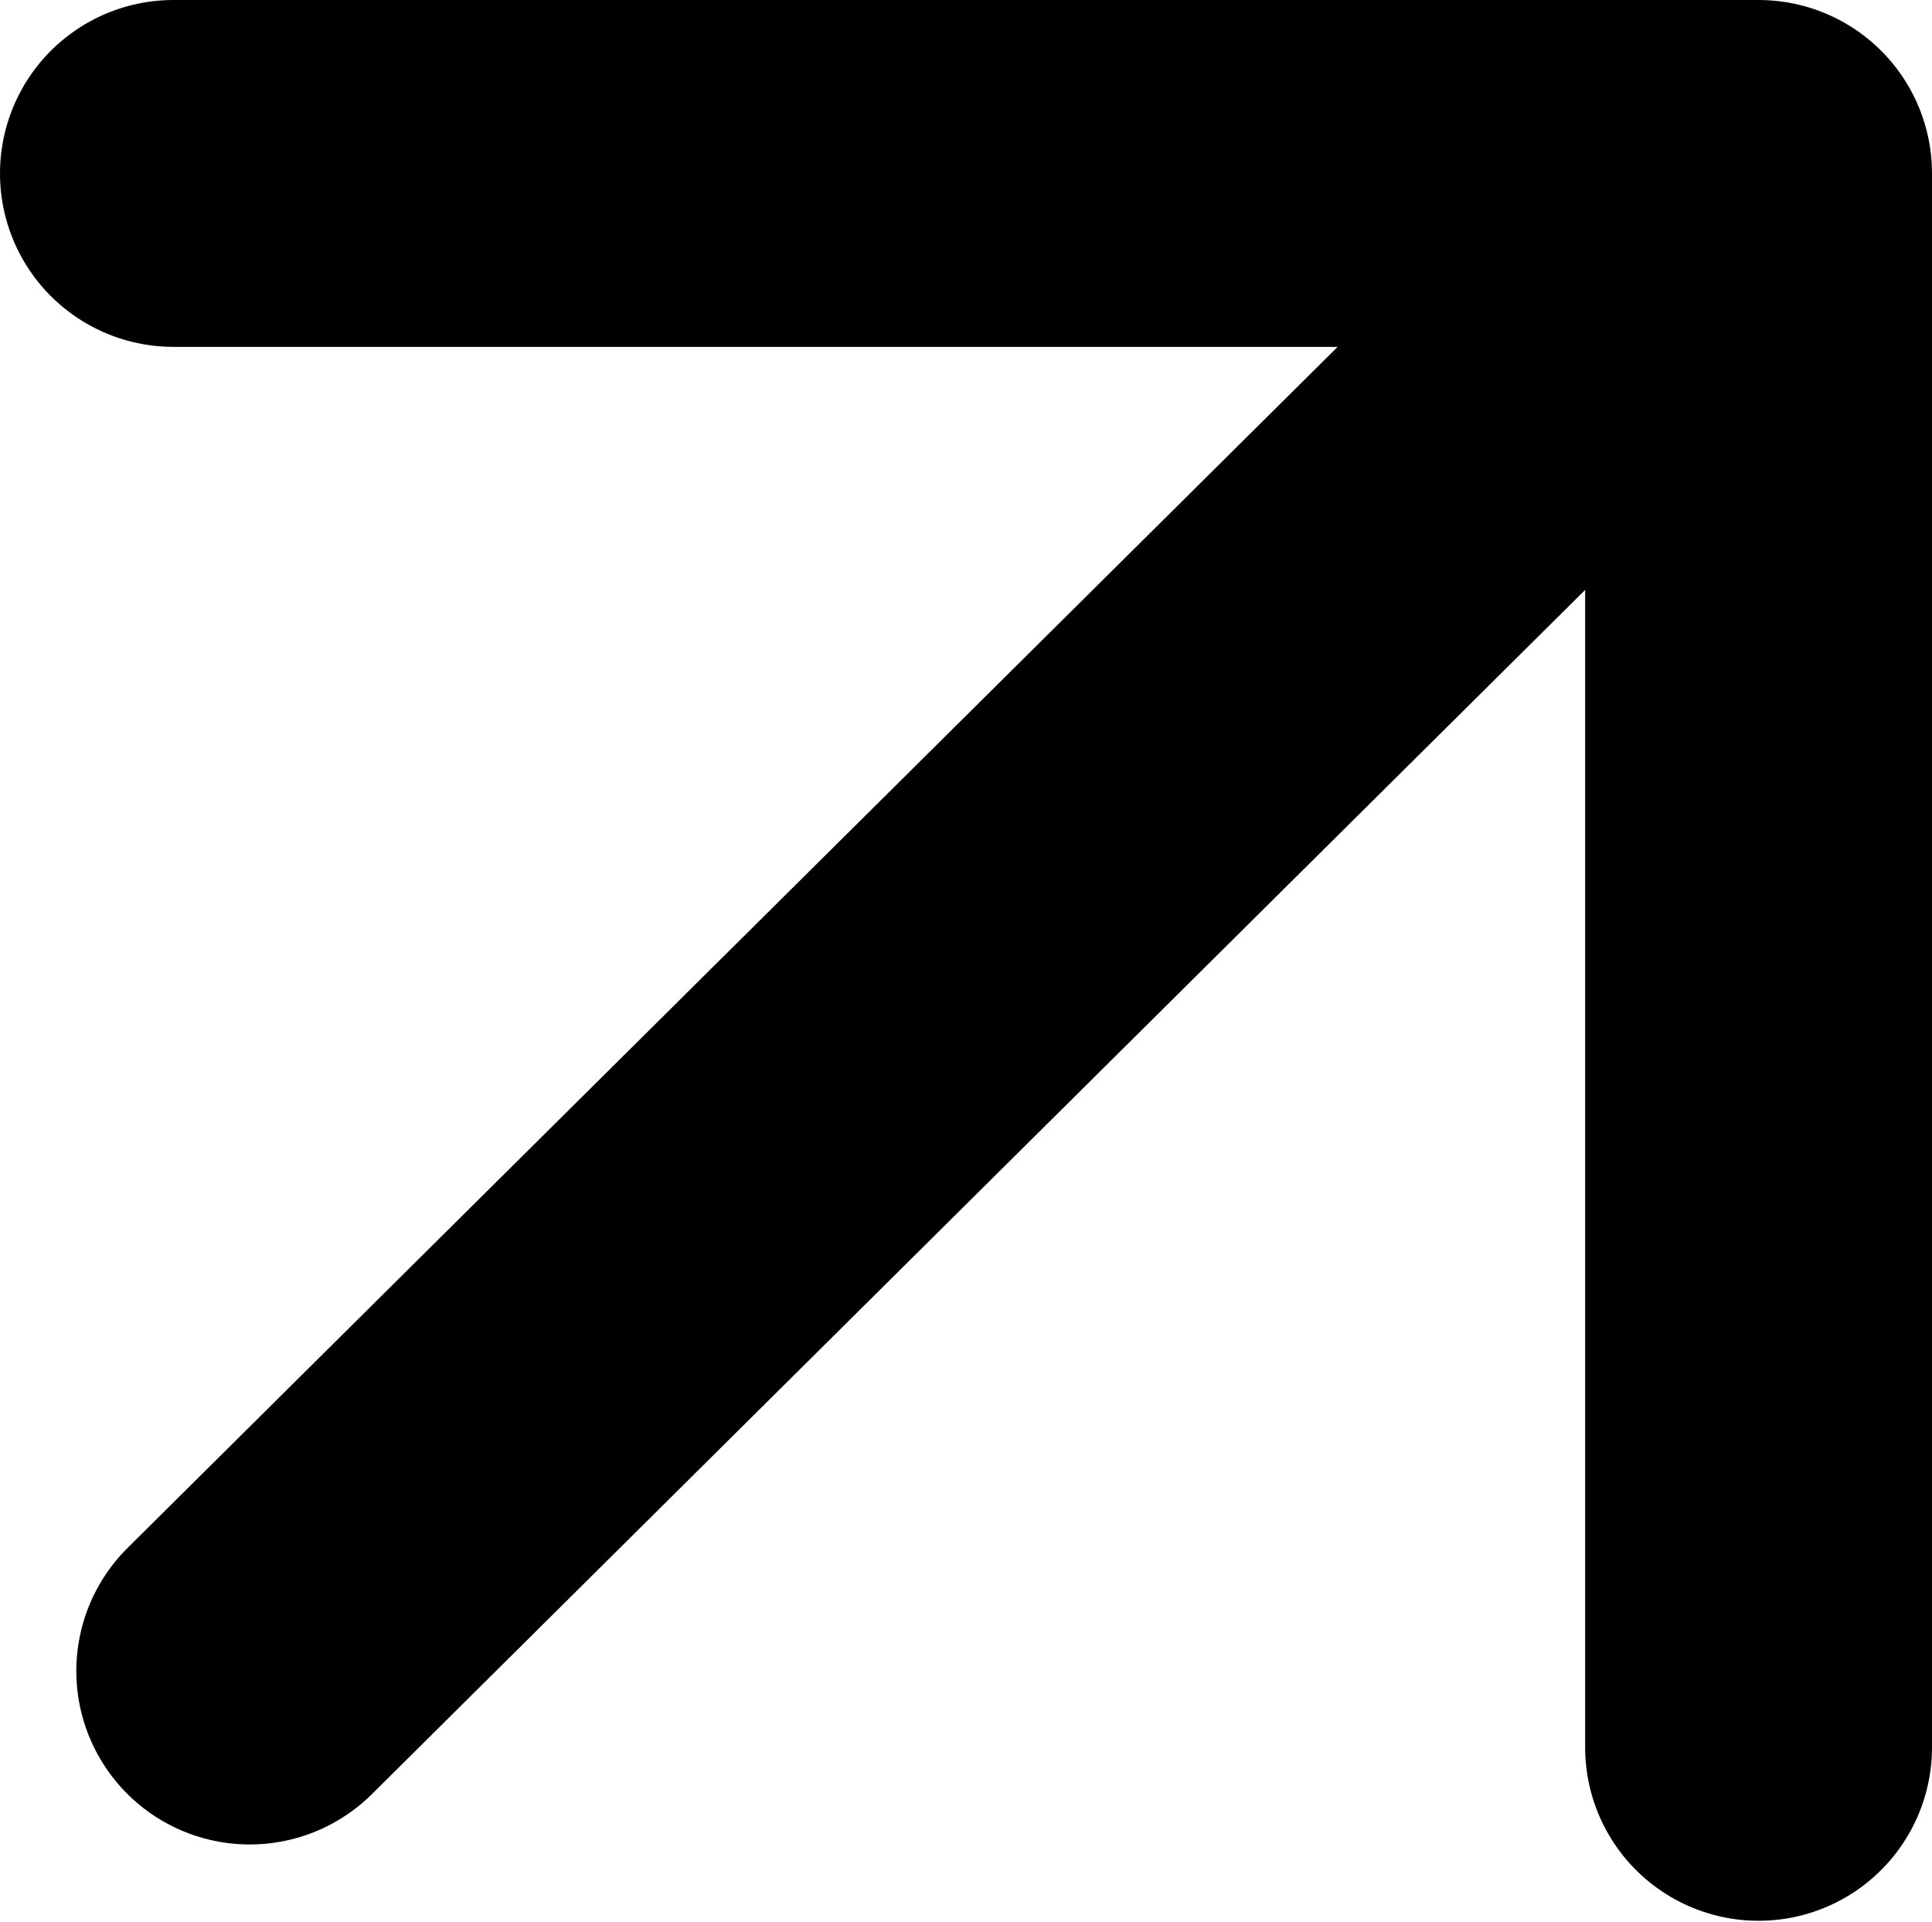 <?xml version="1.0" encoding="UTF-8"?> <svg xmlns="http://www.w3.org/2000/svg" width="1114" height="1108" viewBox="0 0 1114 1108" fill="none"><path d="M100 100H1014M1014 100V1007.5M1014 100L144 963.5" stroke="black" stroke-width="200" stroke-linecap="round" stroke-linejoin="round"></path></svg> 